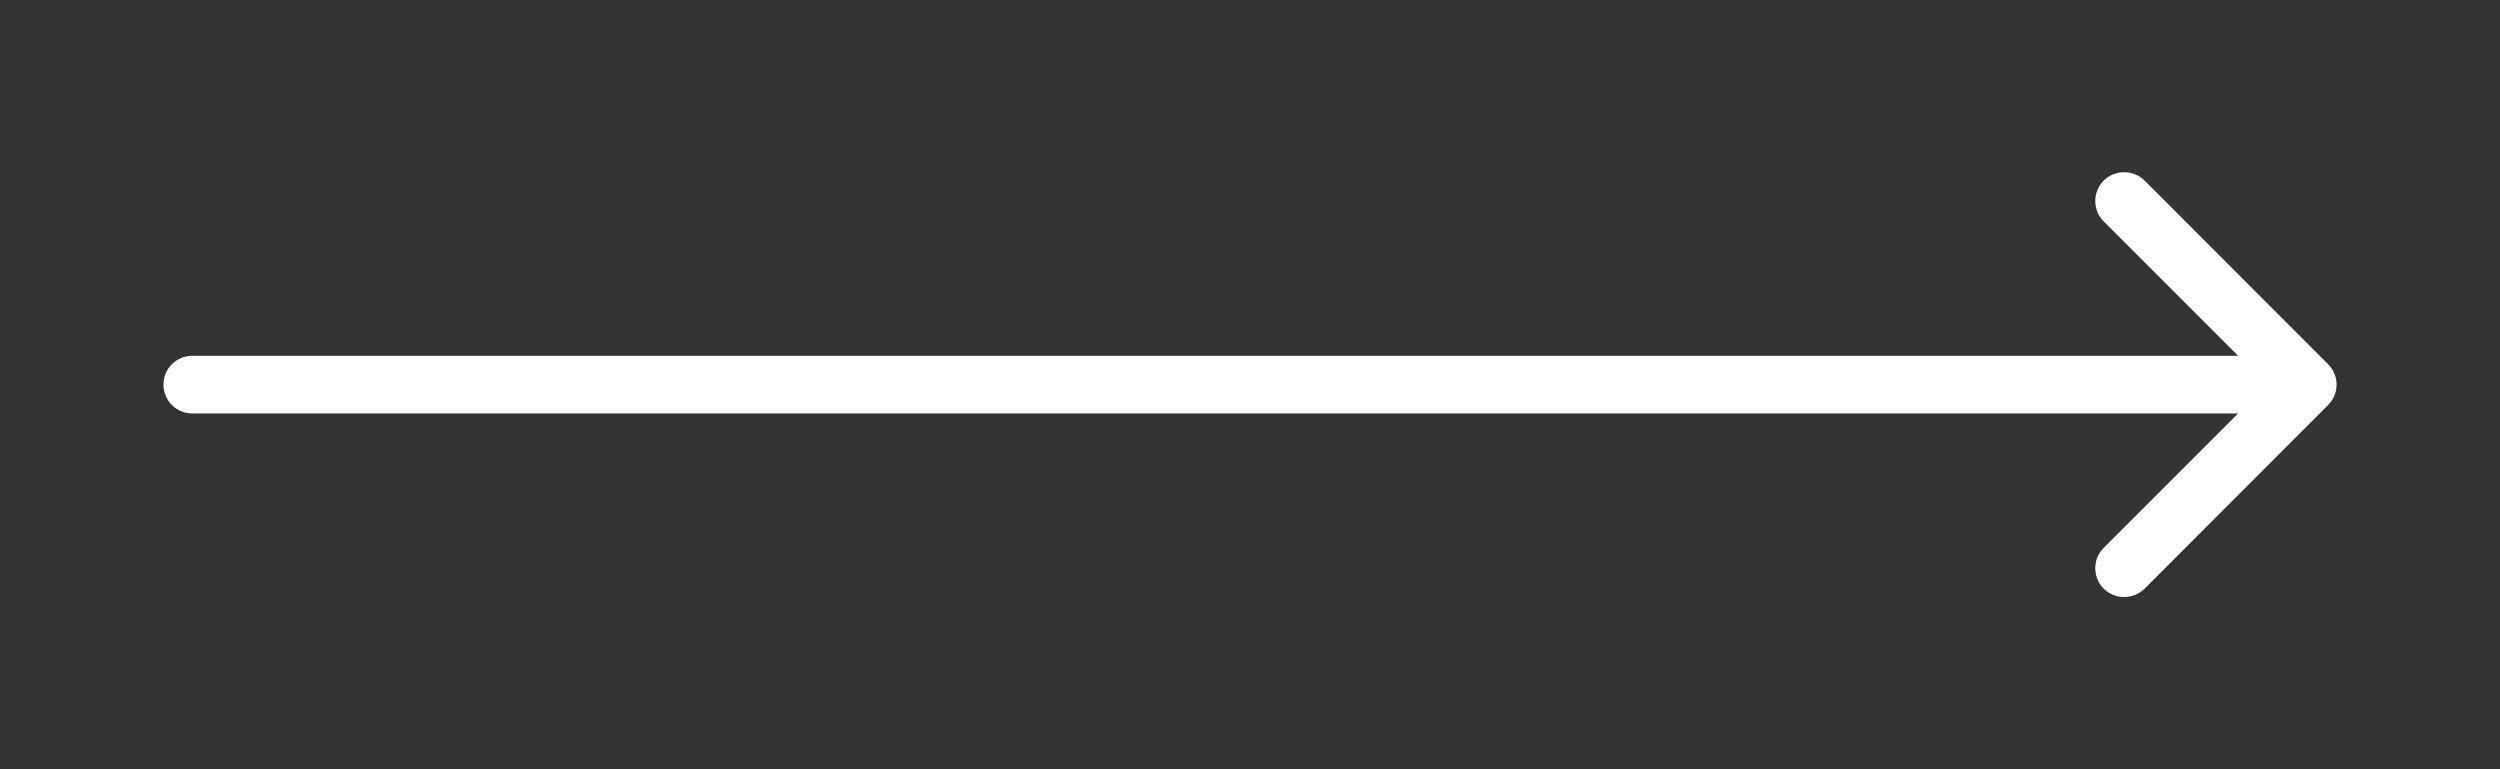 <?xml version="1.0" encoding="UTF-8"?> <svg xmlns="http://www.w3.org/2000/svg" width="13" height="4" viewBox="0 0 13 4" fill="none"><rect x="0" y="0" width="13" height="4" fill="#333333" stroke="none"/> <path d="M1 1.85C0.917 1.85 0.85 1.917 0.85 2C0.85 2.083 0.917 2.15 1 2.15L1 1.85ZM12.106 2.106C12.165 2.047 12.165 1.953 12.106 1.894L11.152 0.939C11.093 0.881 10.998 0.881 10.939 0.939C10.881 0.998 10.881 1.093 10.939 1.151L11.788 2L10.939 2.849C10.881 2.907 10.881 3.002 10.939 3.061C10.998 3.119 11.093 3.119 11.152 3.061L12.106 2.106ZM1 2.15L6.5 2.15L6.5 1.85L1 1.85L1 2.15ZM6.5 2.15L12 2.15L12 1.85L6.5 1.85L6.5 2.15Z" fill="white"></path> </svg> 